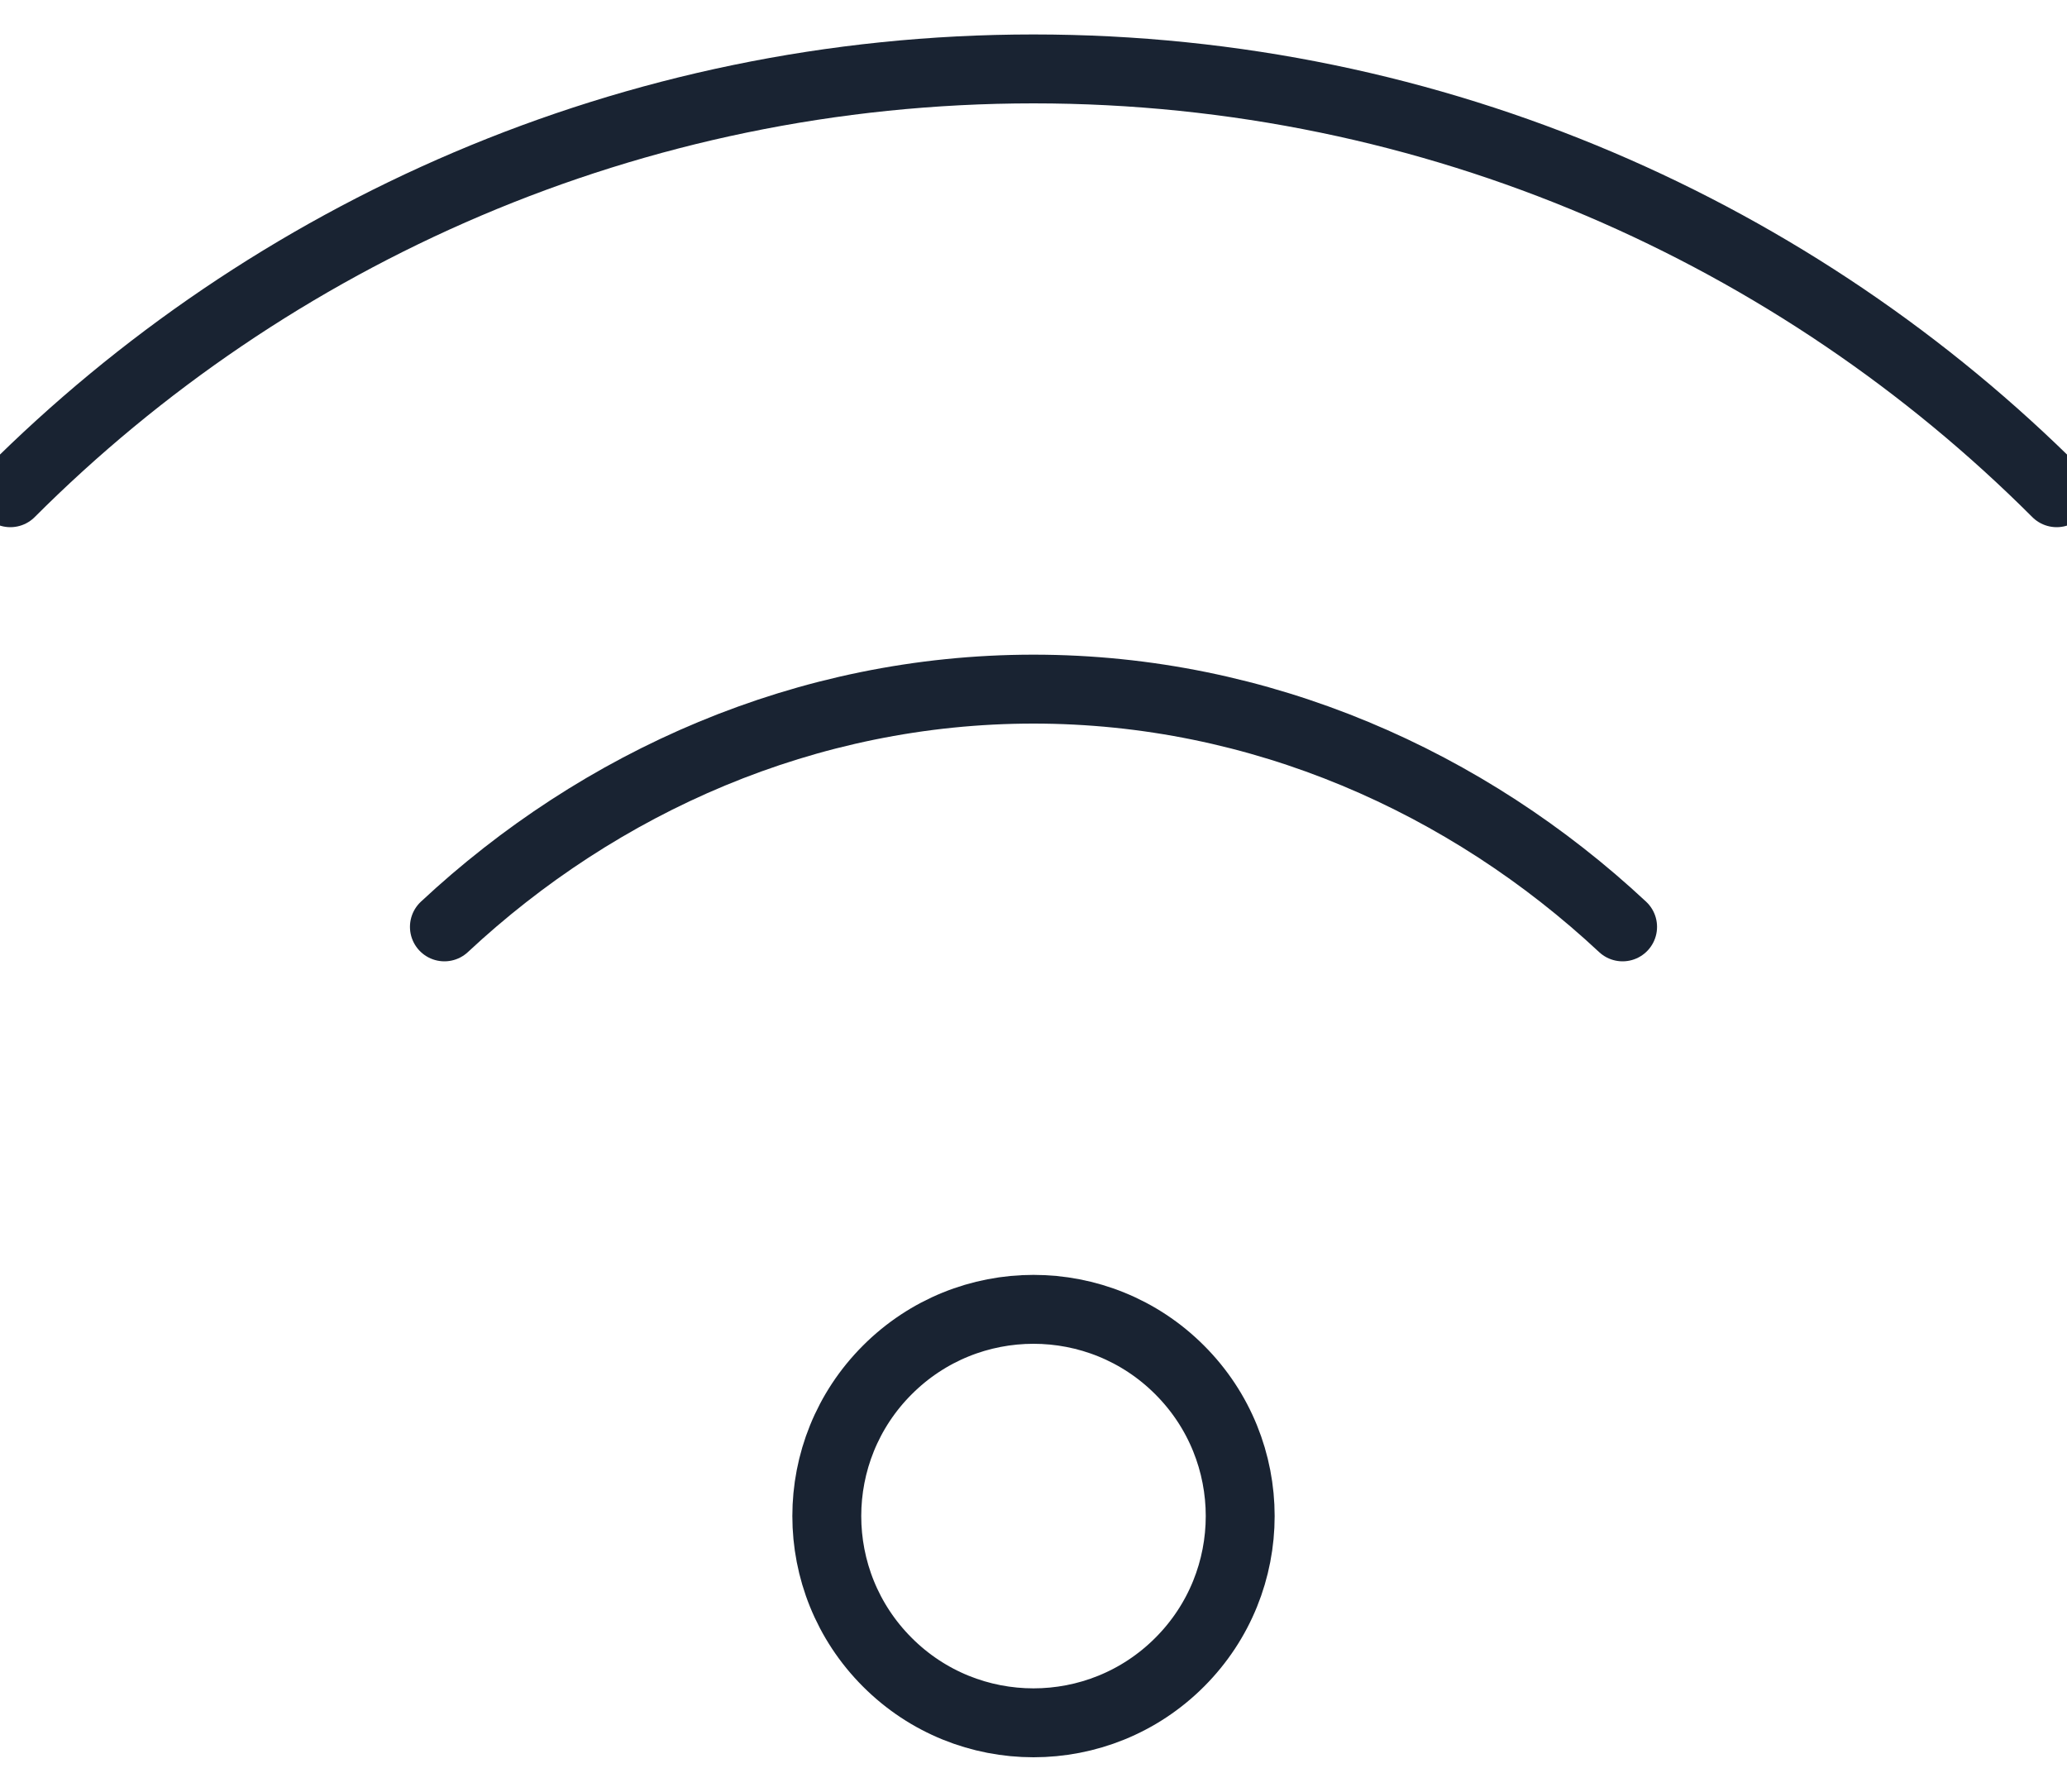 <svg xmlns="http://www.w3.org/2000/svg" width="30" height="26" viewBox="0 0 30 26">
  <g fill="none" fill-rule="evenodd" stroke="#192332" stroke-linecap="round" transform="translate(0 1)">
    <path d="M17.121 18.879C18.293 20.05 18.293 21.95 17.121 23.121 15.95 24.293 14.05 24.293 12.879 23.121 11.707 21.95 11.707 20.05 12.879 18.879 14.05 17.707 15.95 17.707 17.121 18.879M23.55 12.45C21.3 10.35 18.3 9 15 9 11.7 9 8.7 10.35 6.45 12.45M29.85 6.15C26.1 2.4 20.85 0 15 0 9.15 0 3.9 2.4.15 6.15"/>
  </g>
</svg>
